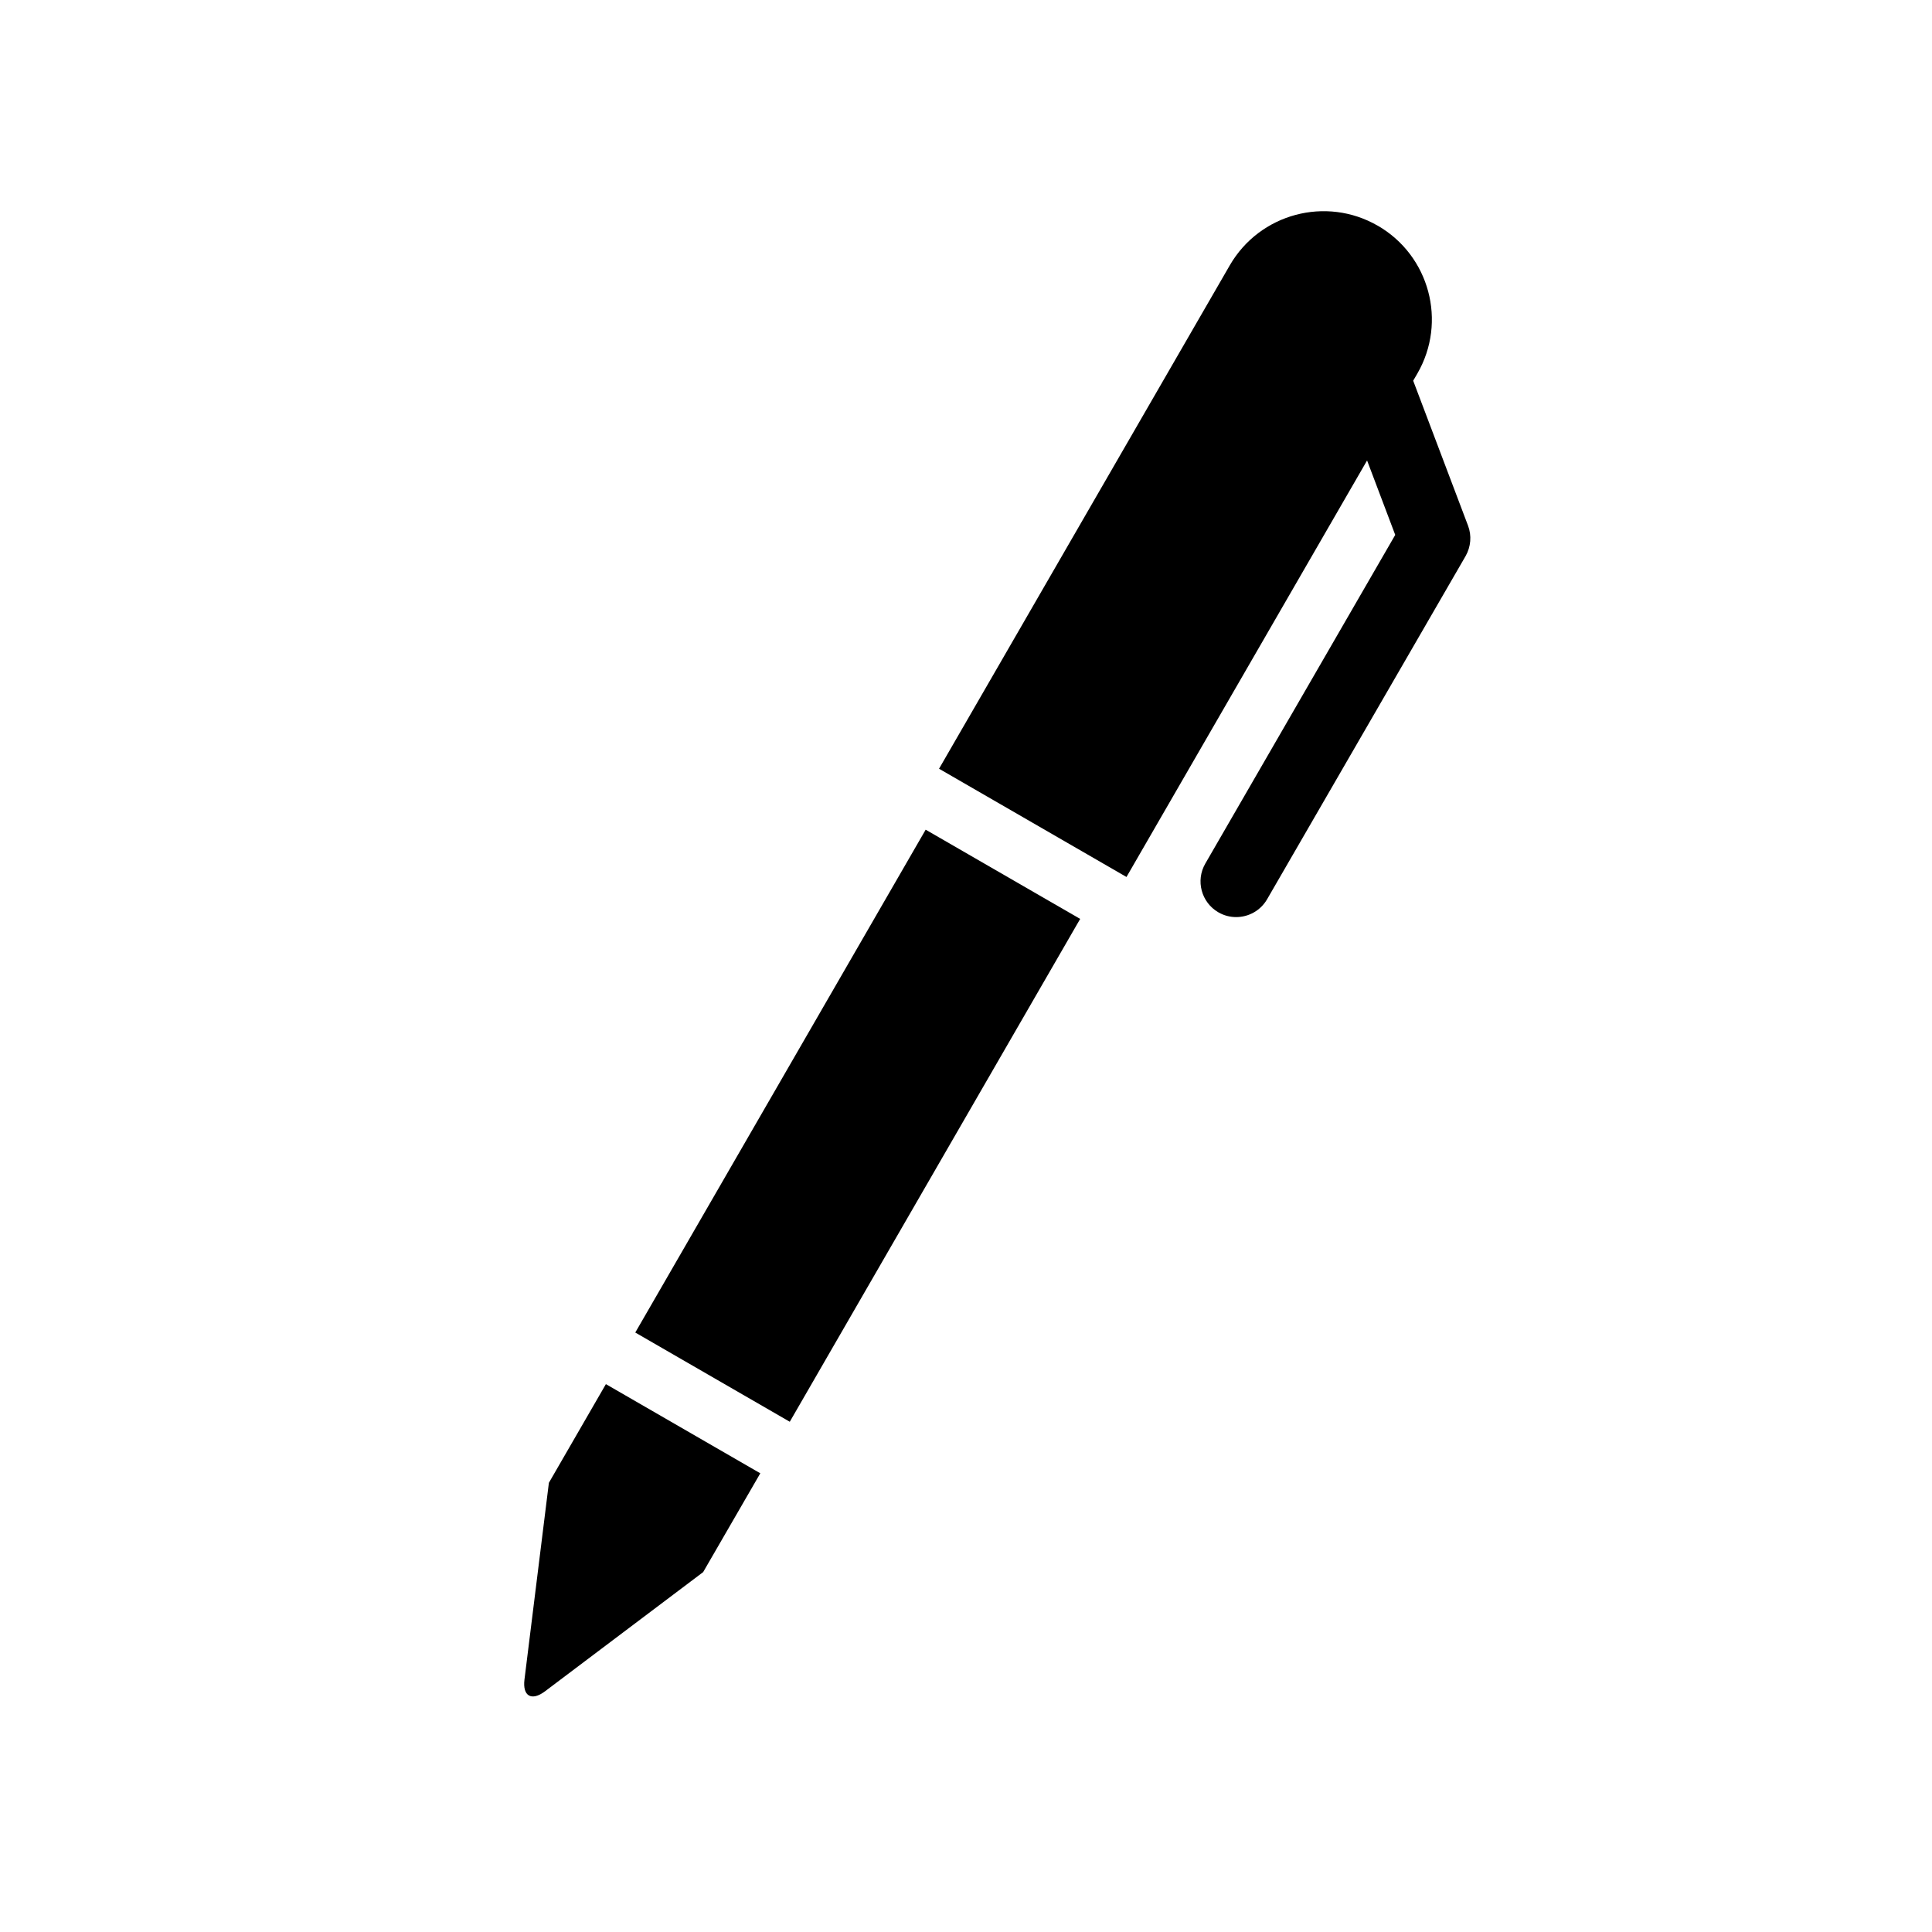 <?xml version="1.0" encoding="UTF-8"?>
<!-- Uploaded to: ICON Repo, www.svgrepo.com, Generator: ICON Repo Mixer Tools -->
<svg fill="#000000" width="800px" height="800px" version="1.1" viewBox="144 144 512 512" xmlns="http://www.w3.org/2000/svg">
 <g>
  <path d="m533.04 283.29-14.531-38.398 1.102-1.891c7.934-13.73 3.211-31.27-10.484-39.188h-0.016c-13.715-7.918-31.27-3.211-39.203 10.5l-77.051 133.41 49.672 28.688 63.762-110.38 7.461 19.727-50.332 87.098c-2.613 4.519-1.055 10.297 3.449 12.91 1.496 0.867 3.102 1.273 4.723 1.273 3.273 0 6.438-1.684 8.203-4.723l52.617-90.969c1.387-2.453 1.637-5.414 0.629-8.059z"/>
  <path d="m353.3 520.78-40.945-23.645 76.957-133.26 40.945 23.645z"/>
  <path d="m289.46 536.96-6.473 52.16c-0.535 4.375 1.875 5.762 5.414 3.117l41.941-31.613 15.145-26.184-40.918-23.633z"/>
 </g>
</svg>
